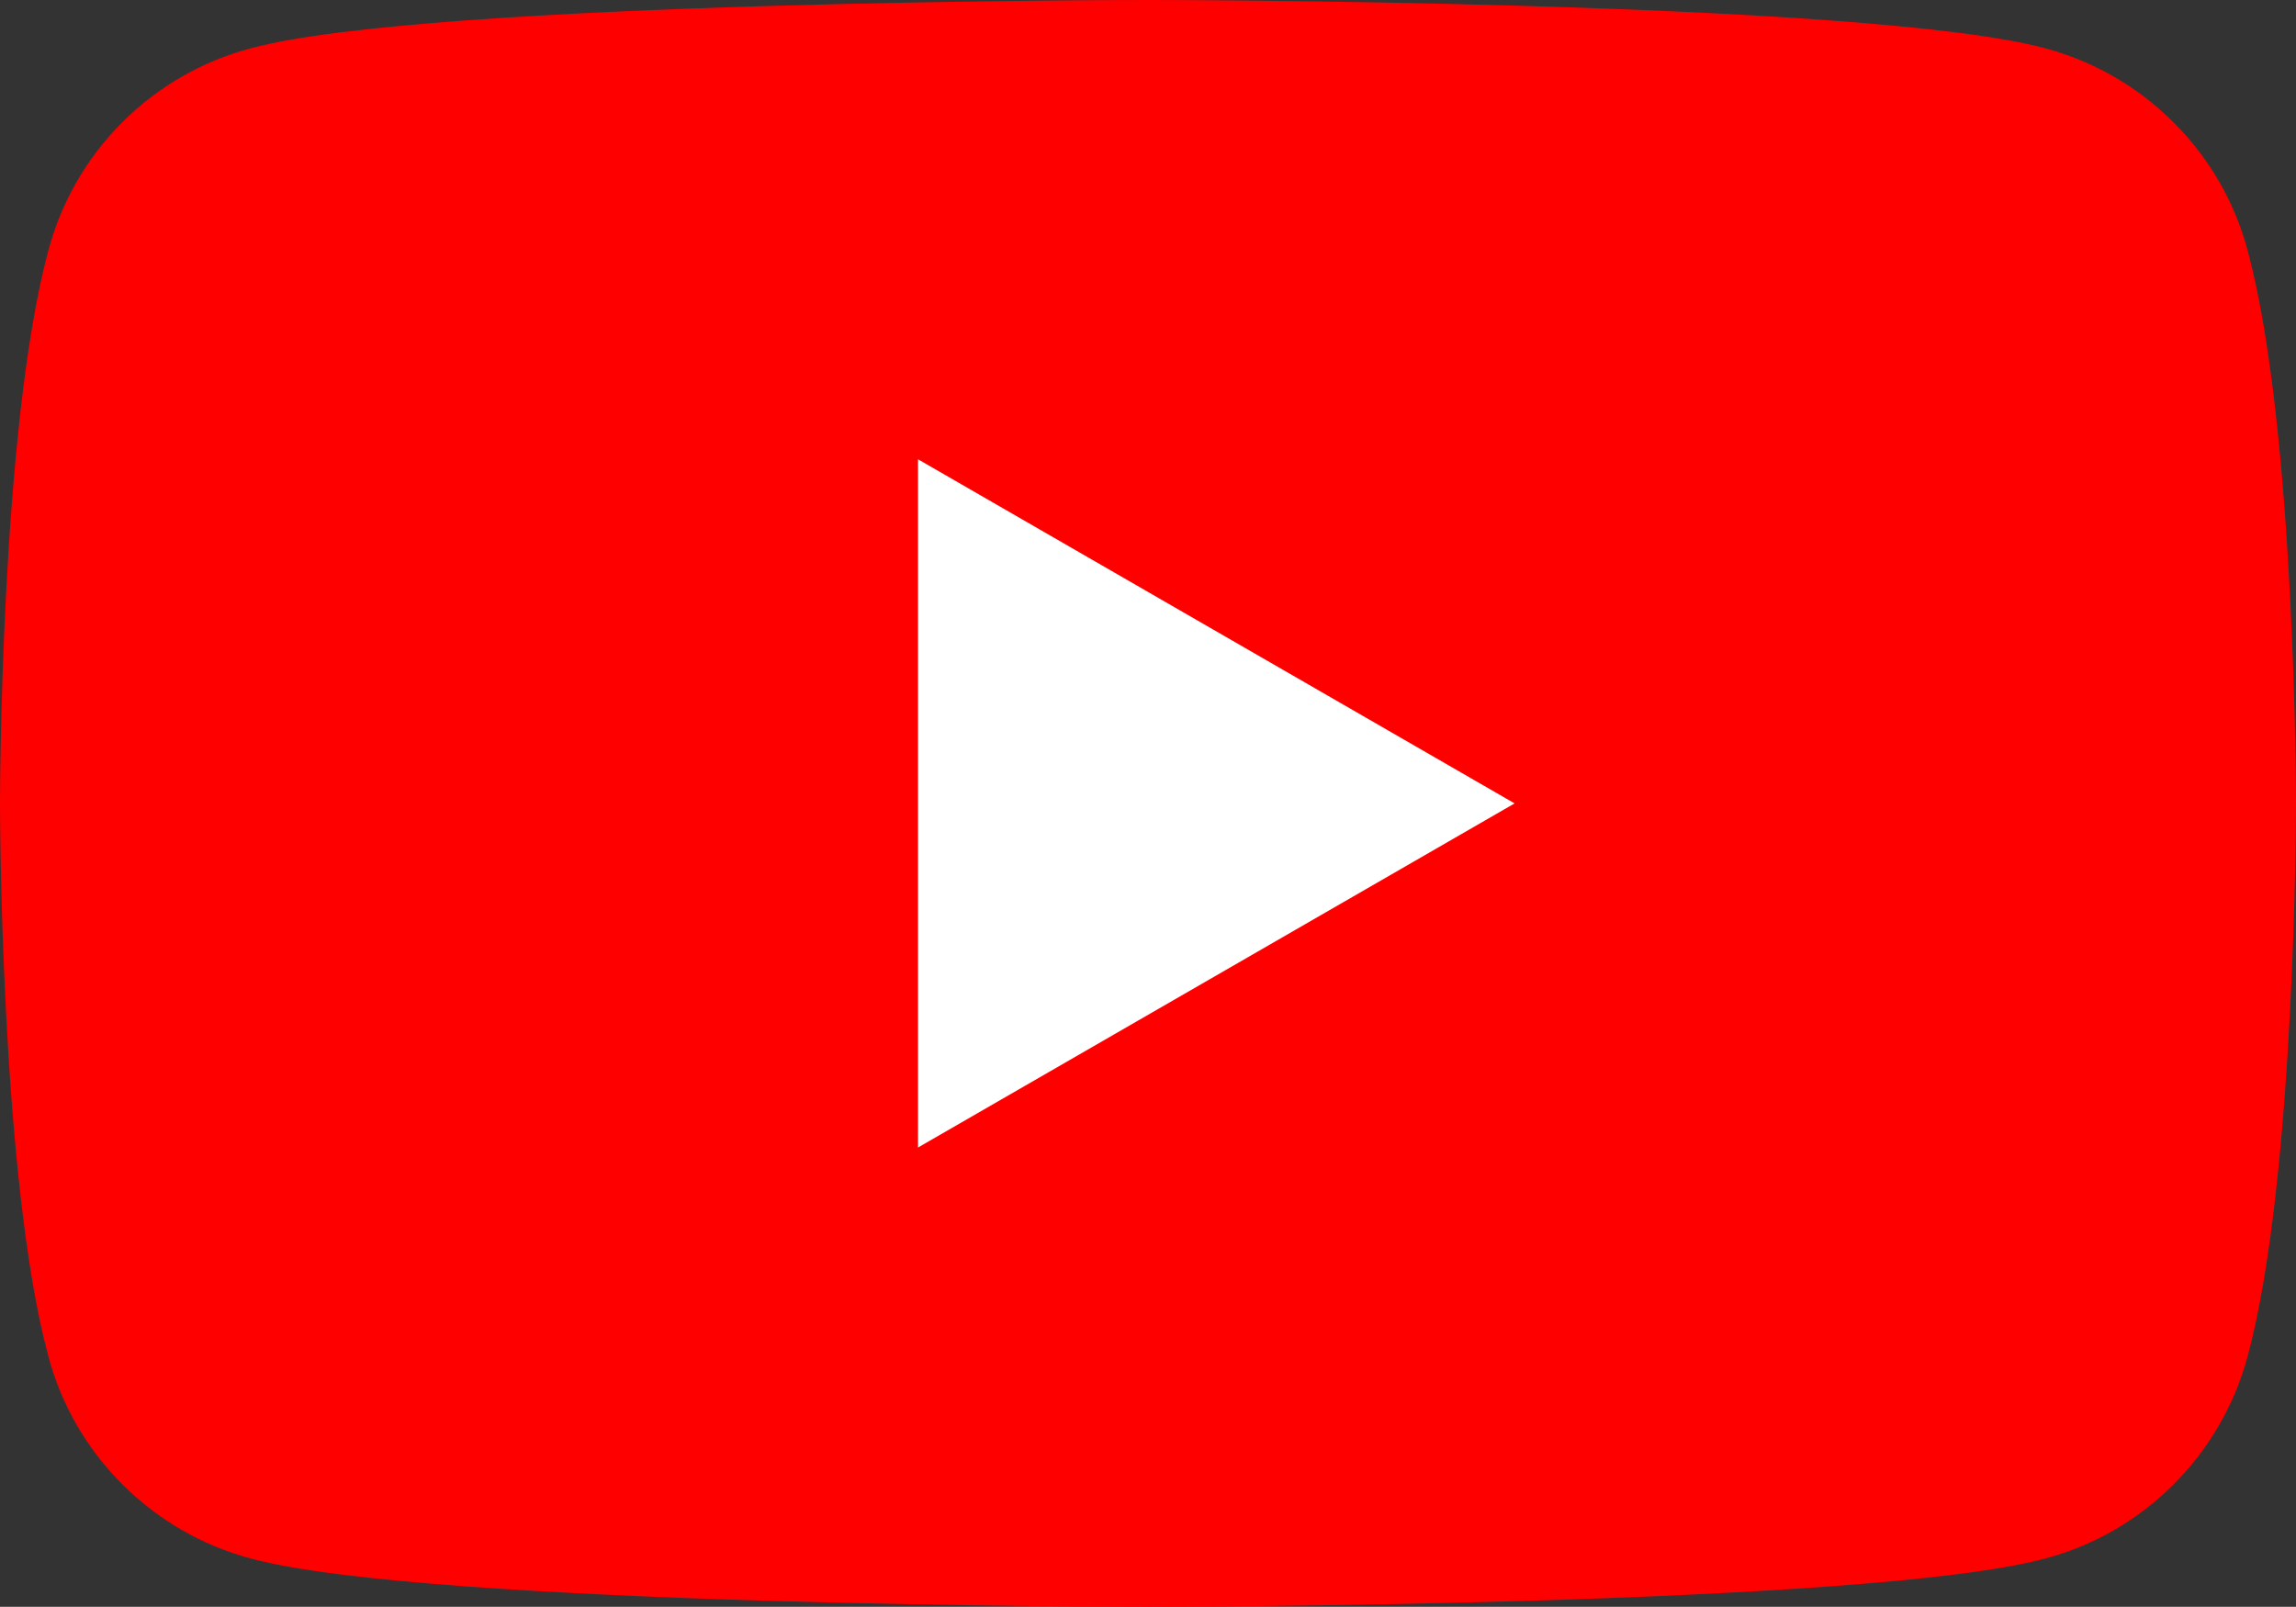 <?xml version="1.0" encoding="utf-8"?>
<!-- Generator: Adobe Illustrator 23.0.3, SVG Export Plug-In . SVG Version: 6.00 Build 0)  -->
<svg version="1.1" id="レイヤー_1" xmlns="http://www.w3.org/2000/svg" xmlns:xlink="http://www.w3.org/1999/xlink" x="0px"
	 y="0px" viewBox="0 0 34.29 24" style="enable-background:new 0 0 34.29 24;" xml:space="preserve">
<rect x="0" y="0" width="34.29" height="24" fill="#333333" stroke="none"/>
<style type="text/css">
	.st0{fill:#FF0000;}
	.st1{fill:#FFFFFF;}
</style>
<g>
	<path class="st0" d="M33.57,3.75c-0.39-1.48-1.56-2.64-3.03-3.03C27.86,0,17.14,0,17.14,0S6.42,0,3.75,0.72
		C2.27,1.11,1.11,2.27,0.72,3.75C0,6.42,0,12,0,12s0,5.58,0.72,8.25c0.39,1.48,1.56,2.64,3.03,3.03C6.42,24,17.14,24,17.14,24
		s10.72,0,13.4-0.72c1.48-0.39,2.64-1.56,3.03-3.03c0.72-2.67,0.72-8.25,0.72-8.25S34.29,6.42,33.57,3.75z"/>
	<polygon class="st1" points="13.71,17.14 22.62,12 13.71,6.86 	"/>
</g>
</svg>
